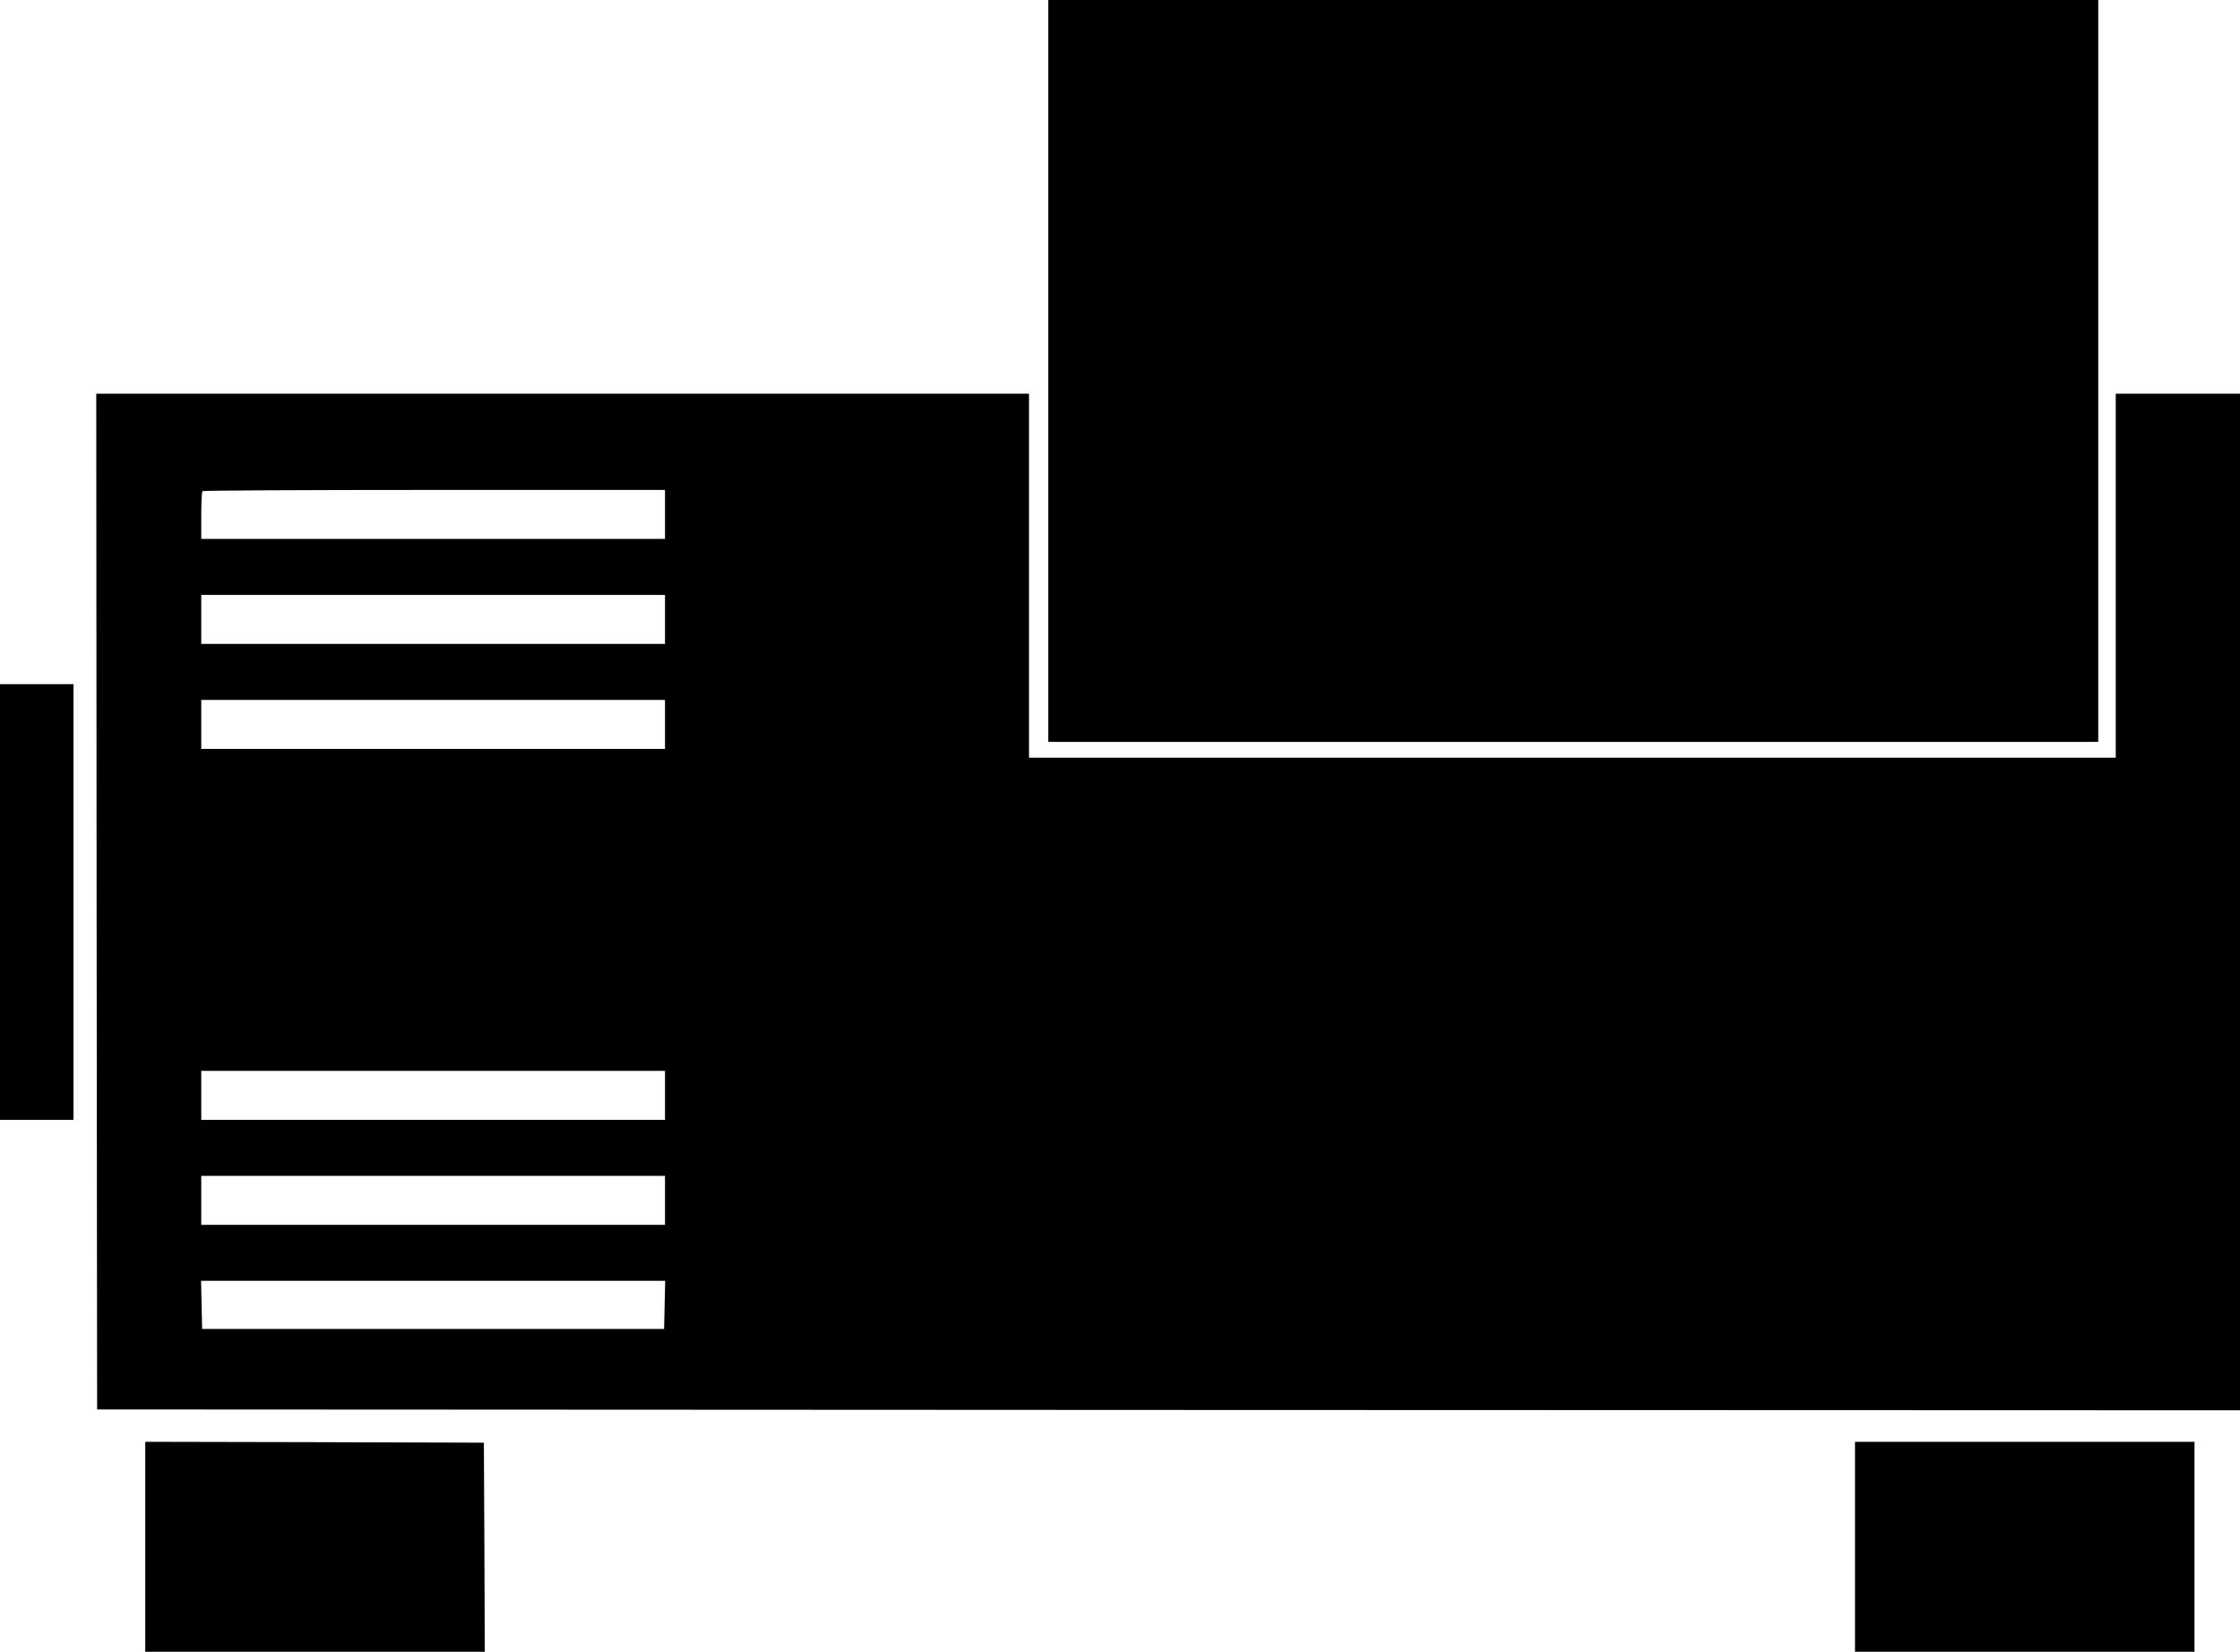  <svg version="1.0" xmlns="http://www.w3.org/2000/svg"
 width="1280pt" height="944pt" viewBox="0 0 1280 944"
 preserveAspectRatio="xMidYMid meet"><g transform="translate(0,944) scale(0.1,-0.1)"
fill="#000000" stroke="none">
<path d="M5990 7320 l0 -2120 3000 0 3000 0 0 2120 0 2120 -3000 0 -3000 0 0
-2120z"/>
<path d="M552 4288 l3 -2903 6122 -3 6123 -2 0 2905 0 2905 -355 0 -355 0 0
-1040 0 -1040 -3105 0 -3105 0 0 1040 0 1040 -2665 0 -2665 0 2 -2902z m3248
2212 l0 -140 -1325 0 -1325 0 0 133 c0 74 3 137 7 140 3 4 600 7 1325 7 l1318
0 0 -140z m0 -600 l0 -140 -1325 0 -1325 0 0 140 0 140 1325 0 1325 0 0 -140z
m0 -600 l0 -140 -1325 0 -1325 0 0 140 0 140 1325 0 1325 0 0 -140z m0 -2120
l0 -140 -1325 0 -1325 0 0 140 0 140 1325 0 1325 0 0 -140z m0 -600 l0 -140
-1325 0 -1325 0 0 140 0 140 1325 0 1325 0 0 -140z m-2 -597 l-3 -138 -1320 0
-1320 0 -3 138 -3 137 1326 0 1326 0 -3 -137z"/>
<path d="M0 4285 l0 -1245 210 0 210 0 0 1245 0 1245 -210 0 -210 0 0 -1245z"/>
<path d="M830 600 l0 -600 970 0 970 0 -2 598 -3 597 -967 3 -968 2 0 -600z"/>
<path d="M10600 600 l0 -600 970 0 970 0 0 600 0 600 -970 0 -970 0 0 -600z"/>
</g>
</svg>
